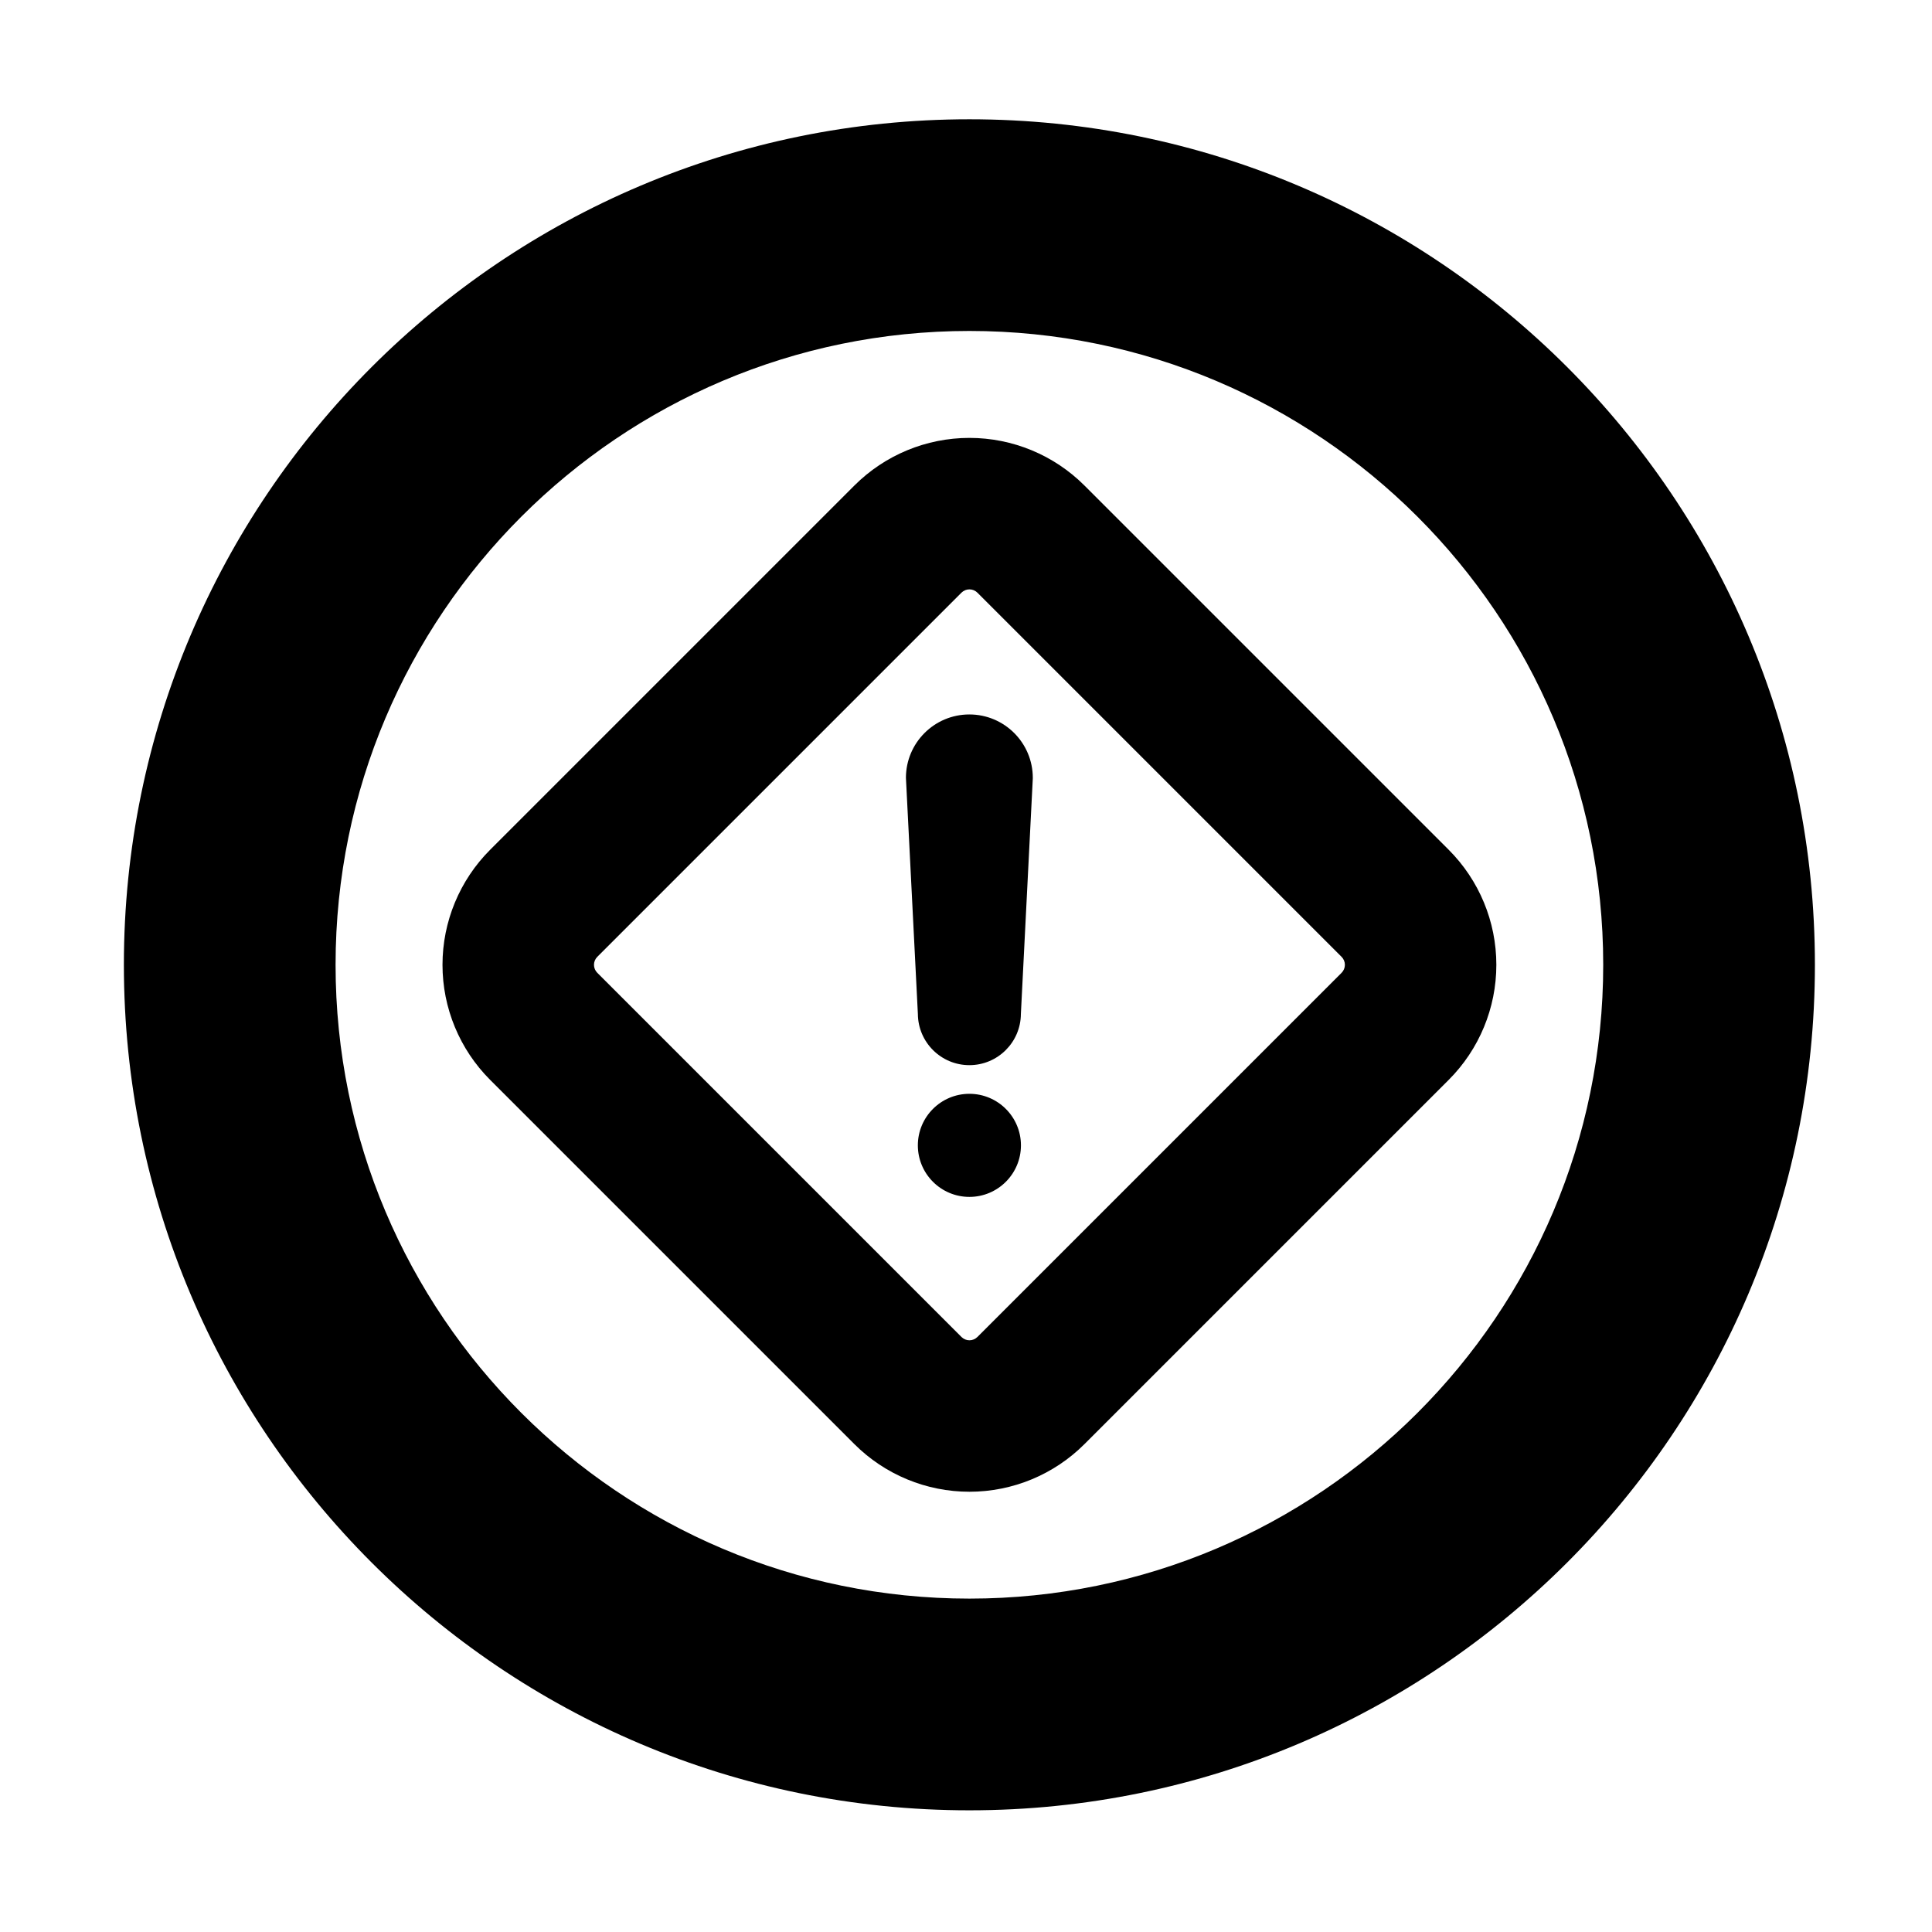 <?xml version="1.0" encoding="UTF-8"?>
<!-- Uploaded to: ICON Repo, www.iconrepo.com, Generator: ICON Repo Mixer Tools -->
<svg fill="#000000" width="800px" height="800px" version="1.1" viewBox="144 144 512 512" xmlns="http://www.w3.org/2000/svg">
 <g fill-rule="evenodd">
  <path d="m370.41 272.68c-24.793 24.797-71.715 71.715-96.512 96.512-8.086 8.086-12.633 19.059-12.633 30.496s4.543 22.41 12.633 30.496c24.797 24.797 71.715 71.715 96.512 96.512 8.09 8.086 19.059 12.633 30.496 12.633s22.406-4.543 30.496-12.633l96.512-96.512c8.09-8.086 12.633-19.059 12.633-30.496s-4.543-22.406-12.633-30.496c-24.793-24.797-71.715-71.715-96.512-96.512-8.086-8.09-19.055-12.633-30.496-12.633-11.438 0-22.406 4.543-30.496 12.633zm28.387 28.383c0.559-0.559 1.32-0.875 2.113-0.875s1.551 0.316 2.113 0.875l96.512 96.512c0.559 0.559 0.875 1.32 0.875 2.113s-0.316 1.555-0.875 2.113l-96.512 96.512c-0.559 0.559-1.32 0.875-2.113 0.875s-1.551-0.316-2.113-0.875l-96.512-96.512c-0.559-0.559-0.875-1.32-0.875-2.113 0-0.789 0.316-1.551 0.875-2.113l96.512-96.512z"/>
  <path d="m400.9 433.87c-7.539 0-13.66 6.121-13.66 13.66 0 7.539 6.121 13.66 13.66 13.66 7.539 0 13.66-6.121 13.66-13.66 0-7.539-6.121-13.66-13.66-13.66zm-16.812-83.723c0 0.066 0 0.133 0.004 0.199l3.156 62.395c0.062 7.481 6.152 13.535 13.648 13.535 7.504 0 13.602-6.066 13.648-13.562 0 0.023 3.156-62.367 3.156-62.367 0.004-0.066 0.004-0.133 0.004-0.199 0-9.281-7.535-16.812-16.812-16.812-9.281 0-16.812 7.531-16.812 16.812z"/>
  <path d="m400.9 175.61c-123.67 0-224.07 100.4-224.07 224.07 0 123.67 100.4 224.07 224.07 224.07 123.67 0 224.07-100.4 224.07-224.07 0-123.67-100.4-224.07-224.07-224.07zm0 56.098c92.707 0 167.97 75.27 167.97 167.97 0 92.707-75.27 167.97-167.97 167.97-92.707 0-167.97-75.266-167.97-167.97 0-92.707 75.266-167.97 167.97-167.97z"/>
 </g>
</svg>